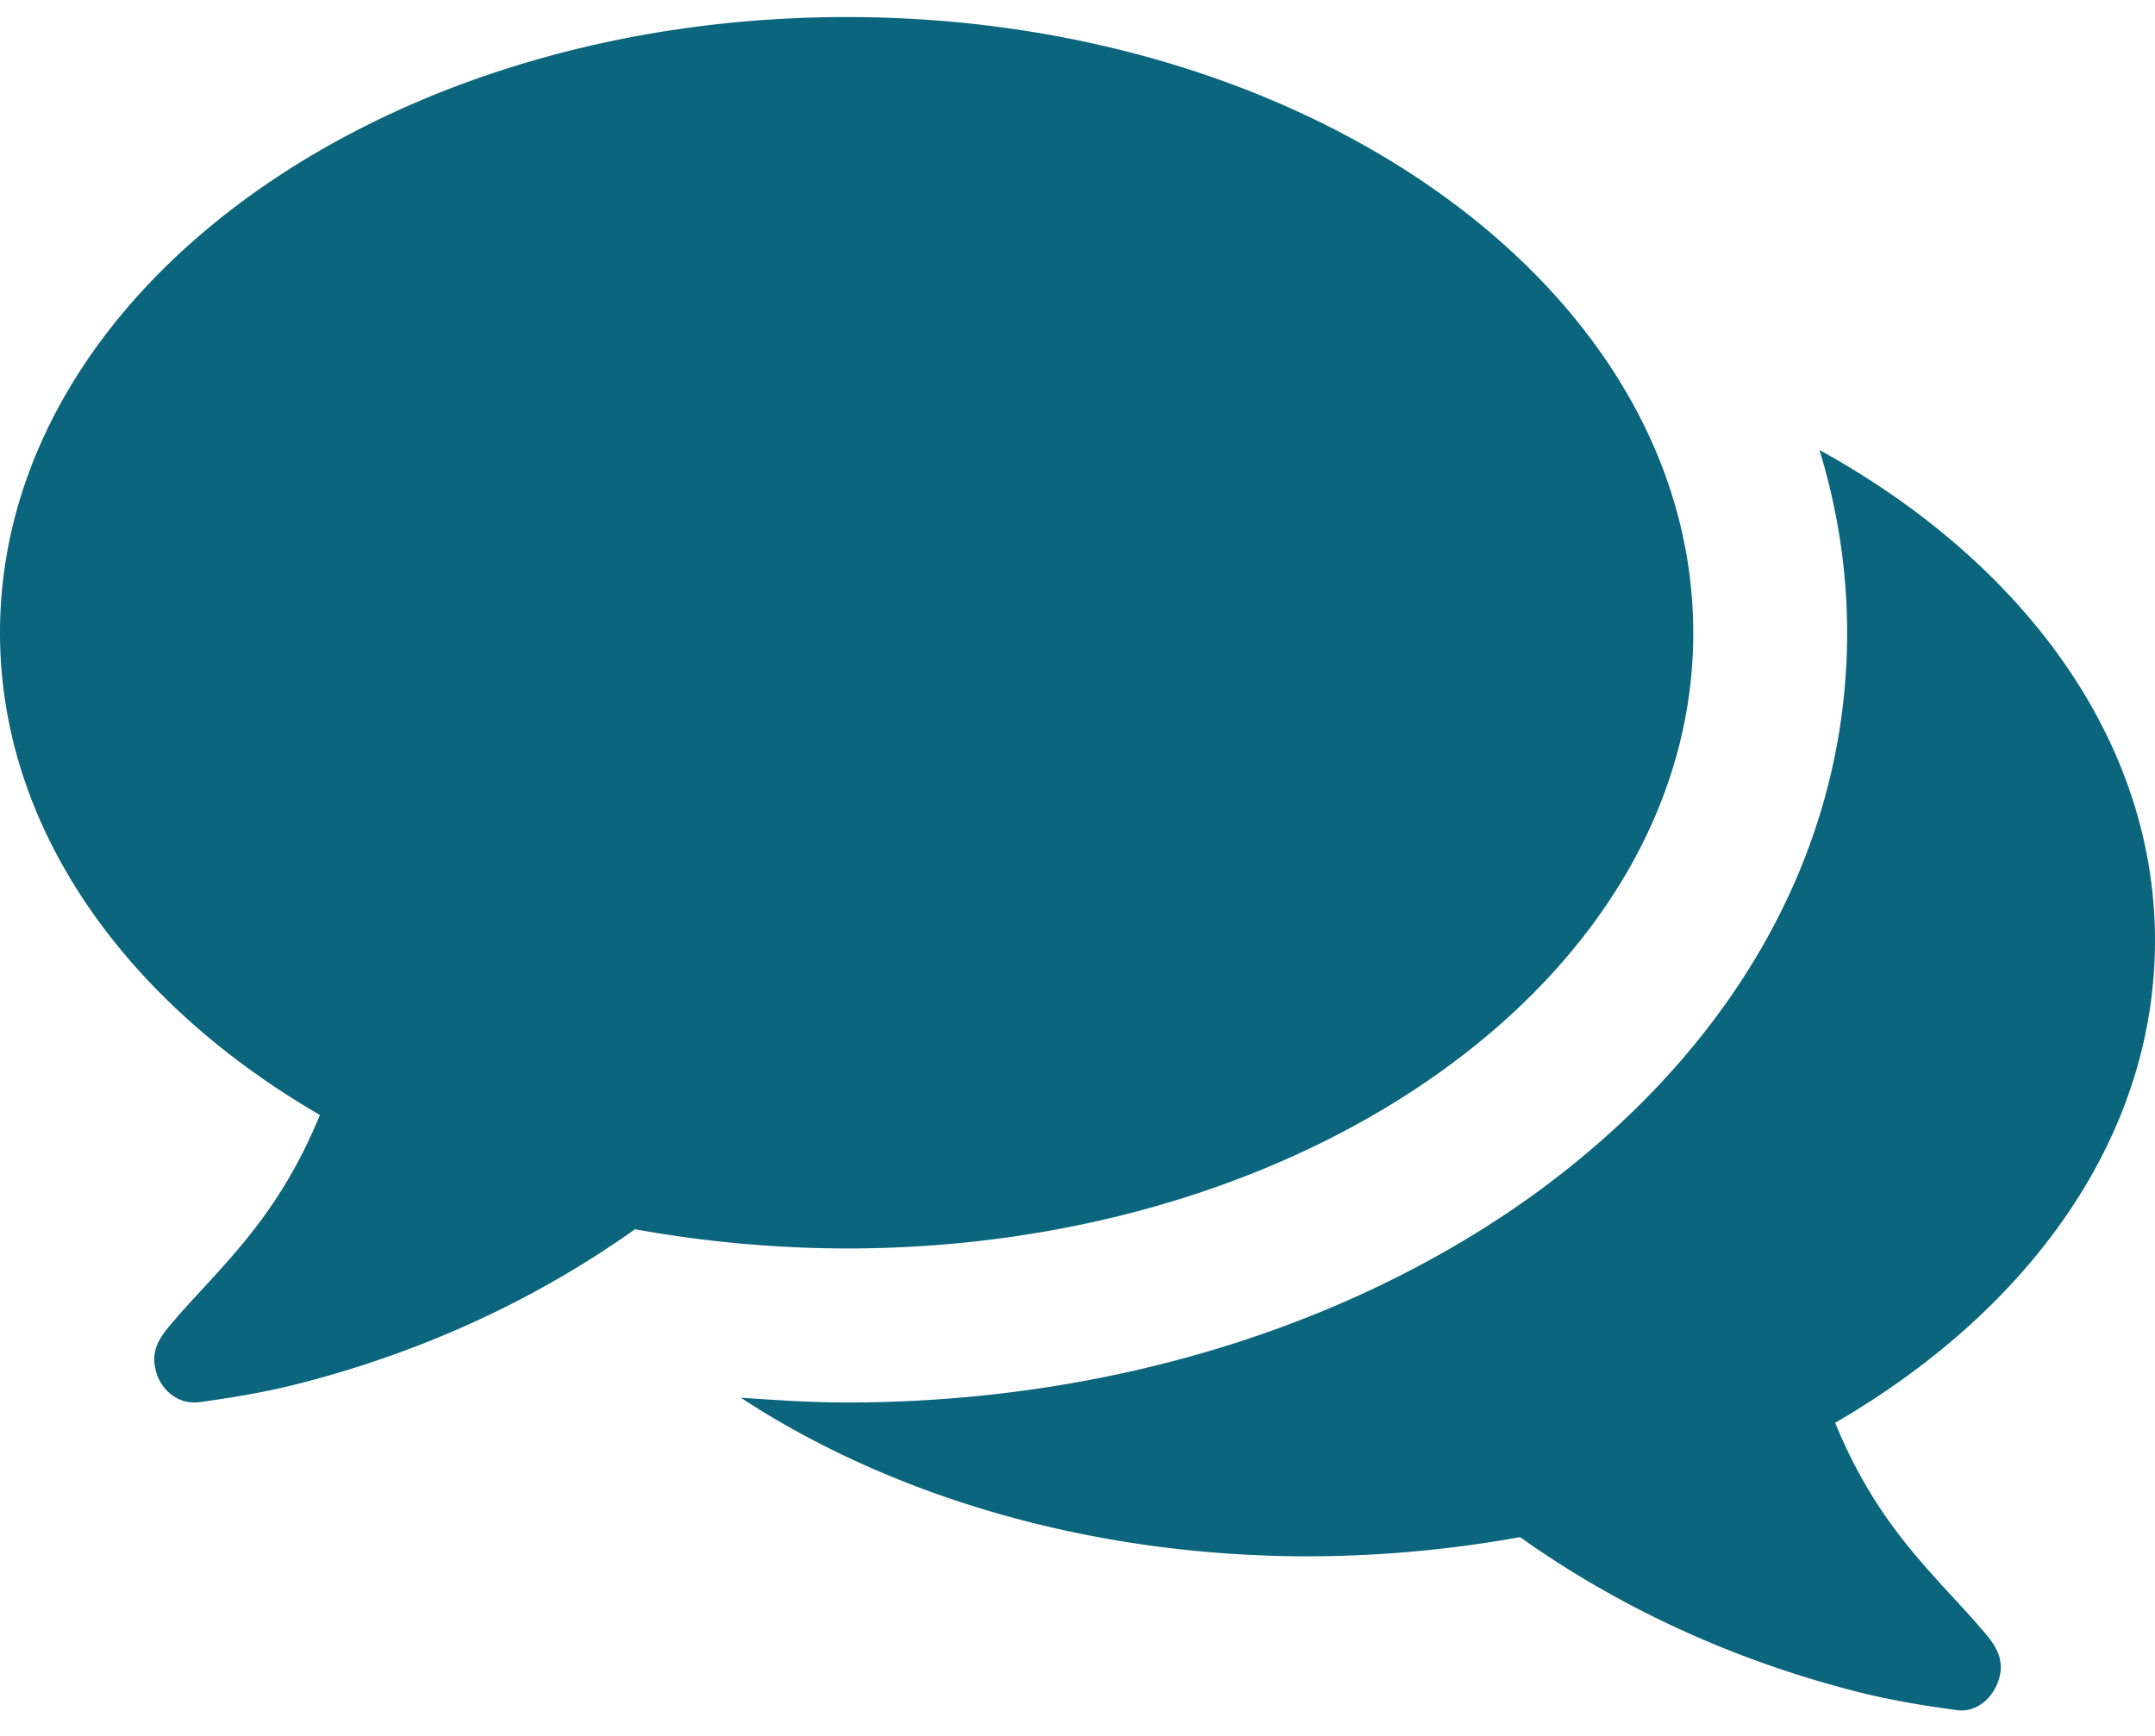 <svg xmlns="http://www.w3.org/2000/svg" width="36" height="29" fill="none" xmlns:v="https://vecta.io/nano"><path d="M28.286 10.571c0-5.685-6.328-10.286-14.143-10.286S0 4.886 0 10.571c0 3.255 2.089 6.167 5.344 8.056-.683 1.667-1.567 2.451-2.35 3.335-.221.261-.482.502-.402.884.06.341.342.583.643.583h.06c.603-.08 1.185-.181 1.728-.322 2.029-.522 3.917-1.386 5.585-2.571a20.12 20.12 0 0 0 3.536.321c7.815 0 14.143-4.6 14.143-10.286zM36 15.714c0-3.355-2.21-6.328-5.605-8.196.301.984.462 2.009.462 3.054 0 3.596-1.848 6.911-5.203 9.362-3.114 2.25-7.192 3.496-11.511 3.496-.583 0-1.185-.04-1.768-.08C14.886 24.996 18.221 26 21.857 26a20.12 20.12 0 0 0 3.536-.321c1.667 1.185 3.556 2.049 5.585 2.571.542.141 1.125.241 1.728.321.321.04.623-.221.703-.583.08-.382-.181-.623-.402-.884-.784-.884-1.667-1.667-2.35-3.335C33.911 21.882 36 18.989 36 15.714z" fill="#0a657d"/></svg>